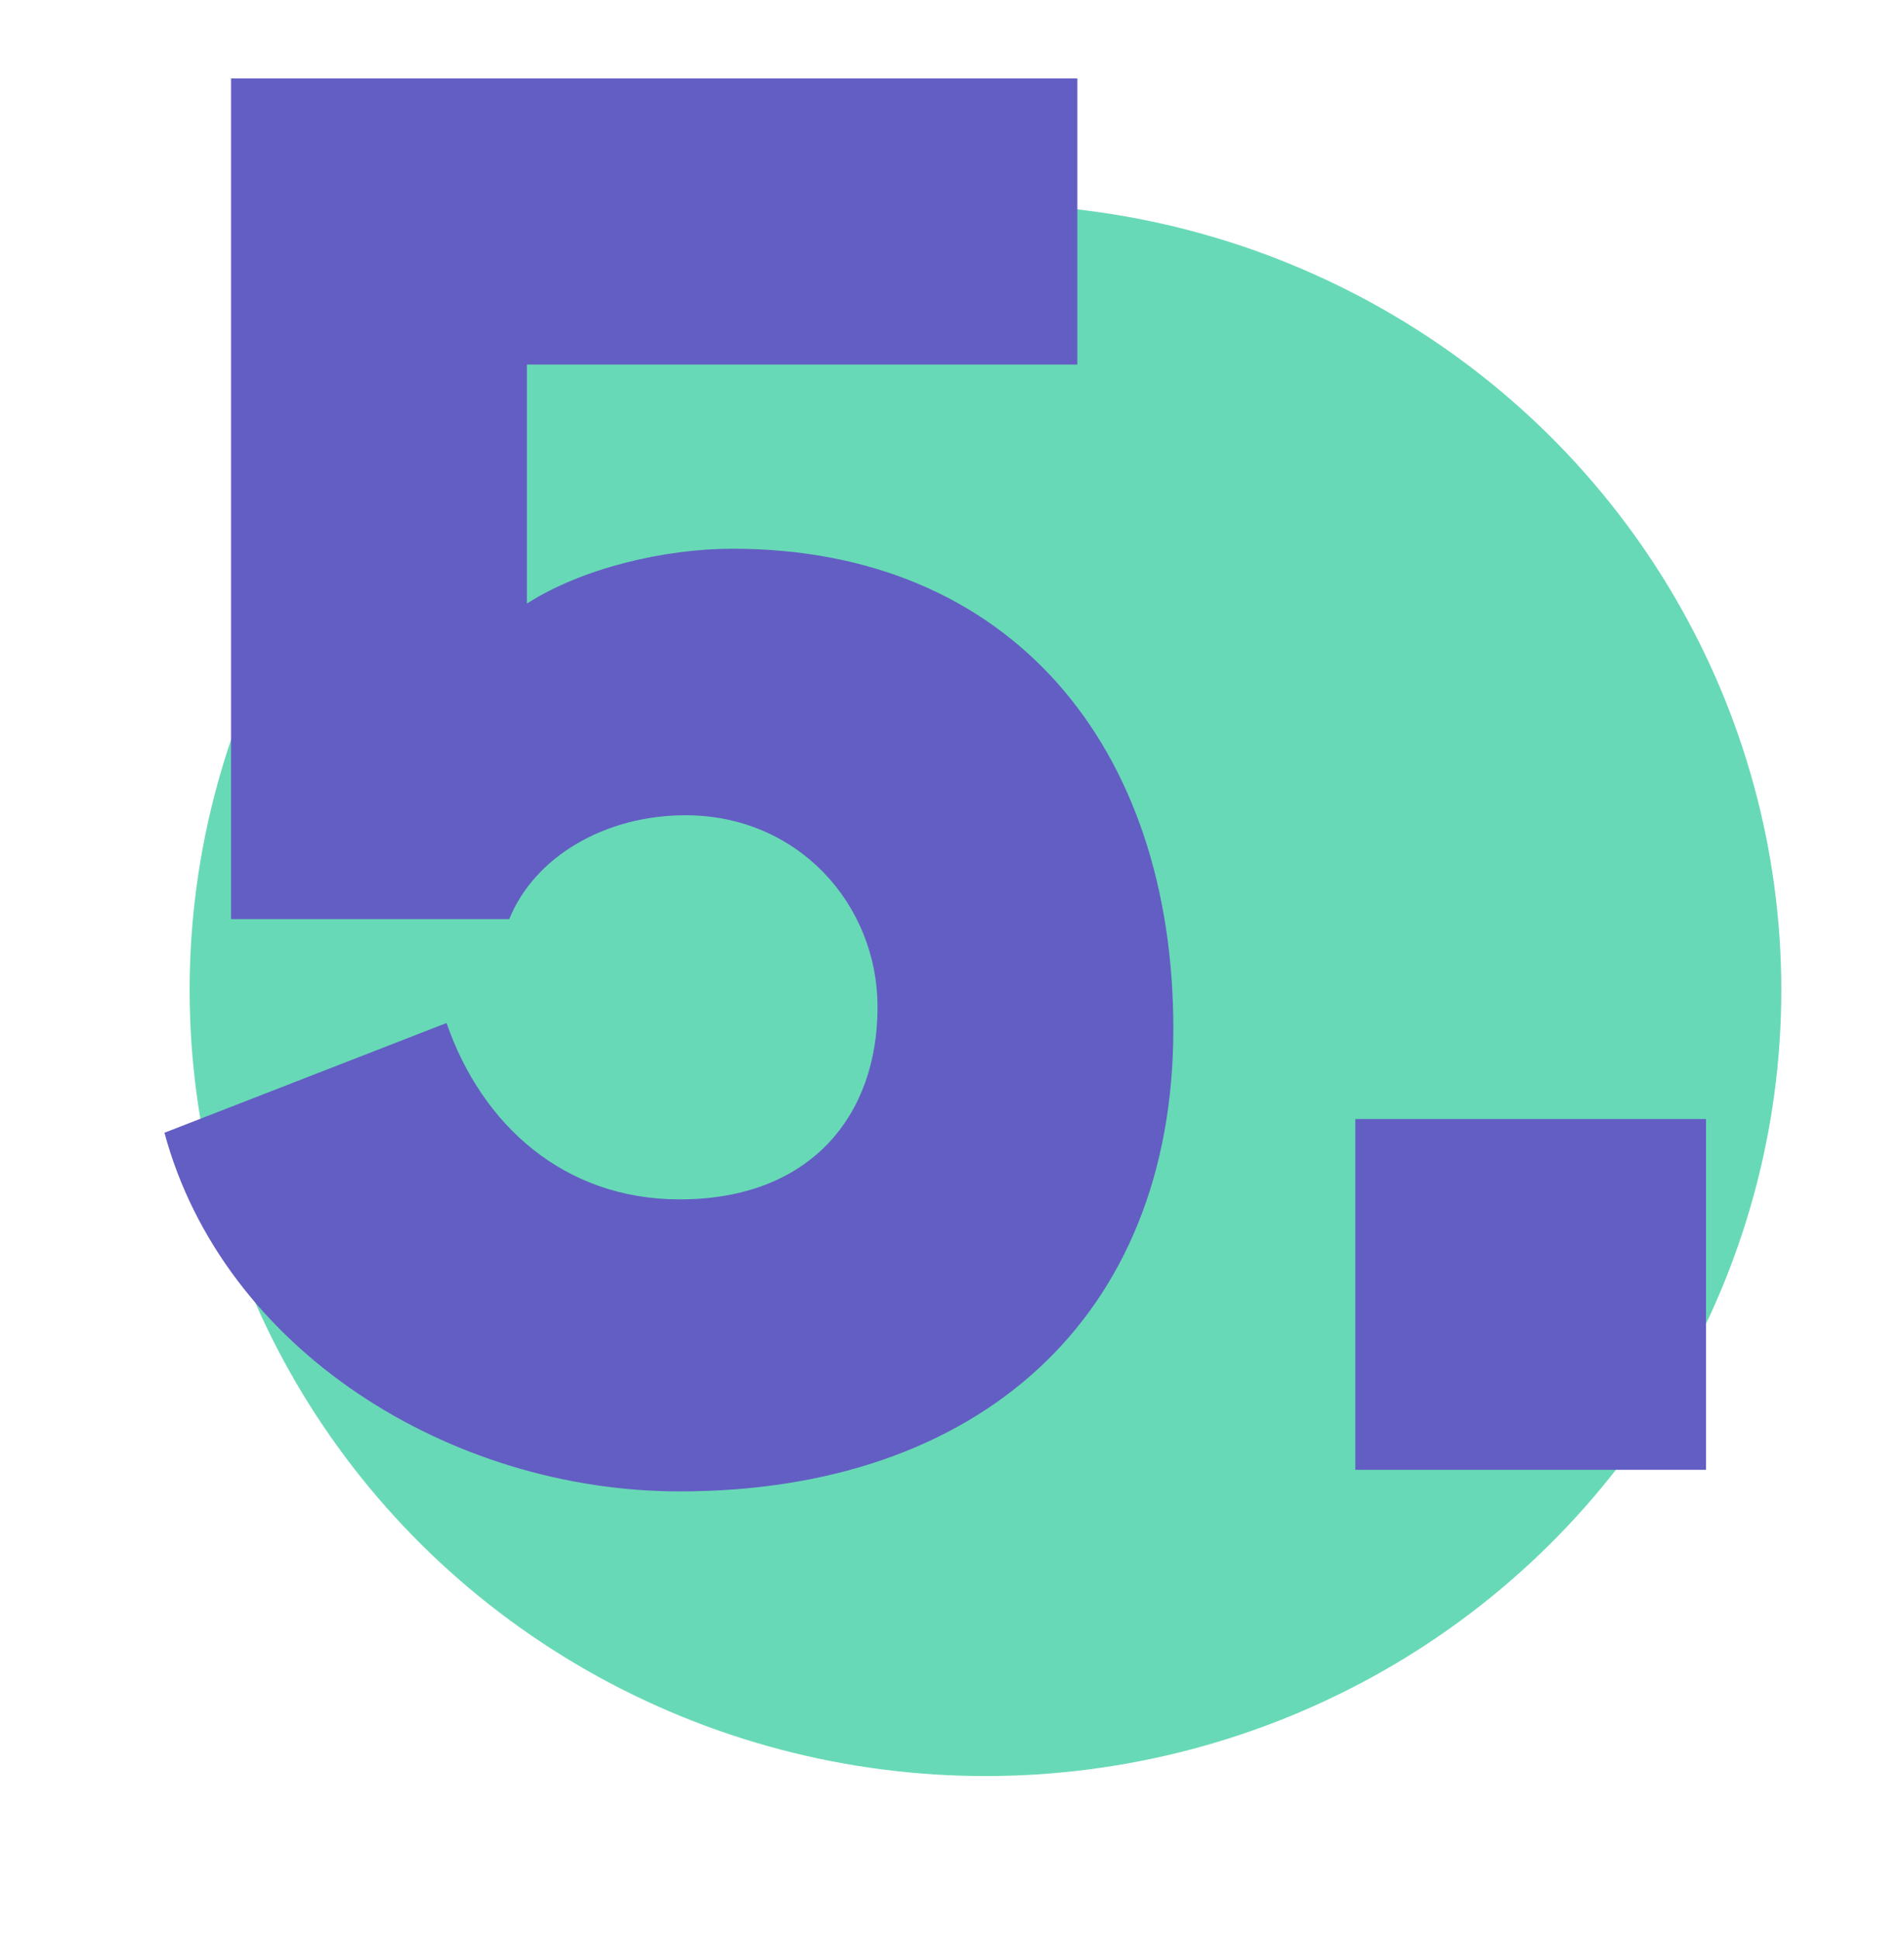 <?xml version="1.0" encoding="utf-8"?>
<svg width="55" height="56" viewBox="0 0 55 56" fill="none" xmlns="http://www.w3.org/2000/svg">
<ellipse cx="28.467" cy="28.59" rx="22.989" ry="22.695" fill="#68D9B6"/>
<path d="M19.633 43.065C28.291 43.065 33.894 38.028 33.894 29.71C33.894 21.561 29.197 15.845 21.161 15.845C19.18 15.845 16.804 16.411 15.219 17.43V10.526H31.121V2.264H6.674V26.541H14.71C15.445 24.73 17.483 23.541 19.803 23.541C23.028 23.541 25.349 26.088 25.349 29.087C25.349 32.2 23.424 34.633 19.633 34.633C16.294 34.633 13.918 32.483 12.899 29.54L4.75 32.709C6.448 38.99 13.012 43.065 19.633 43.065Z" fill="#635EC3"/>
<path d="M49.28 42.442V32.313H39.15V42.442H49.28Z" fill="#635EC3"/>
</svg>
